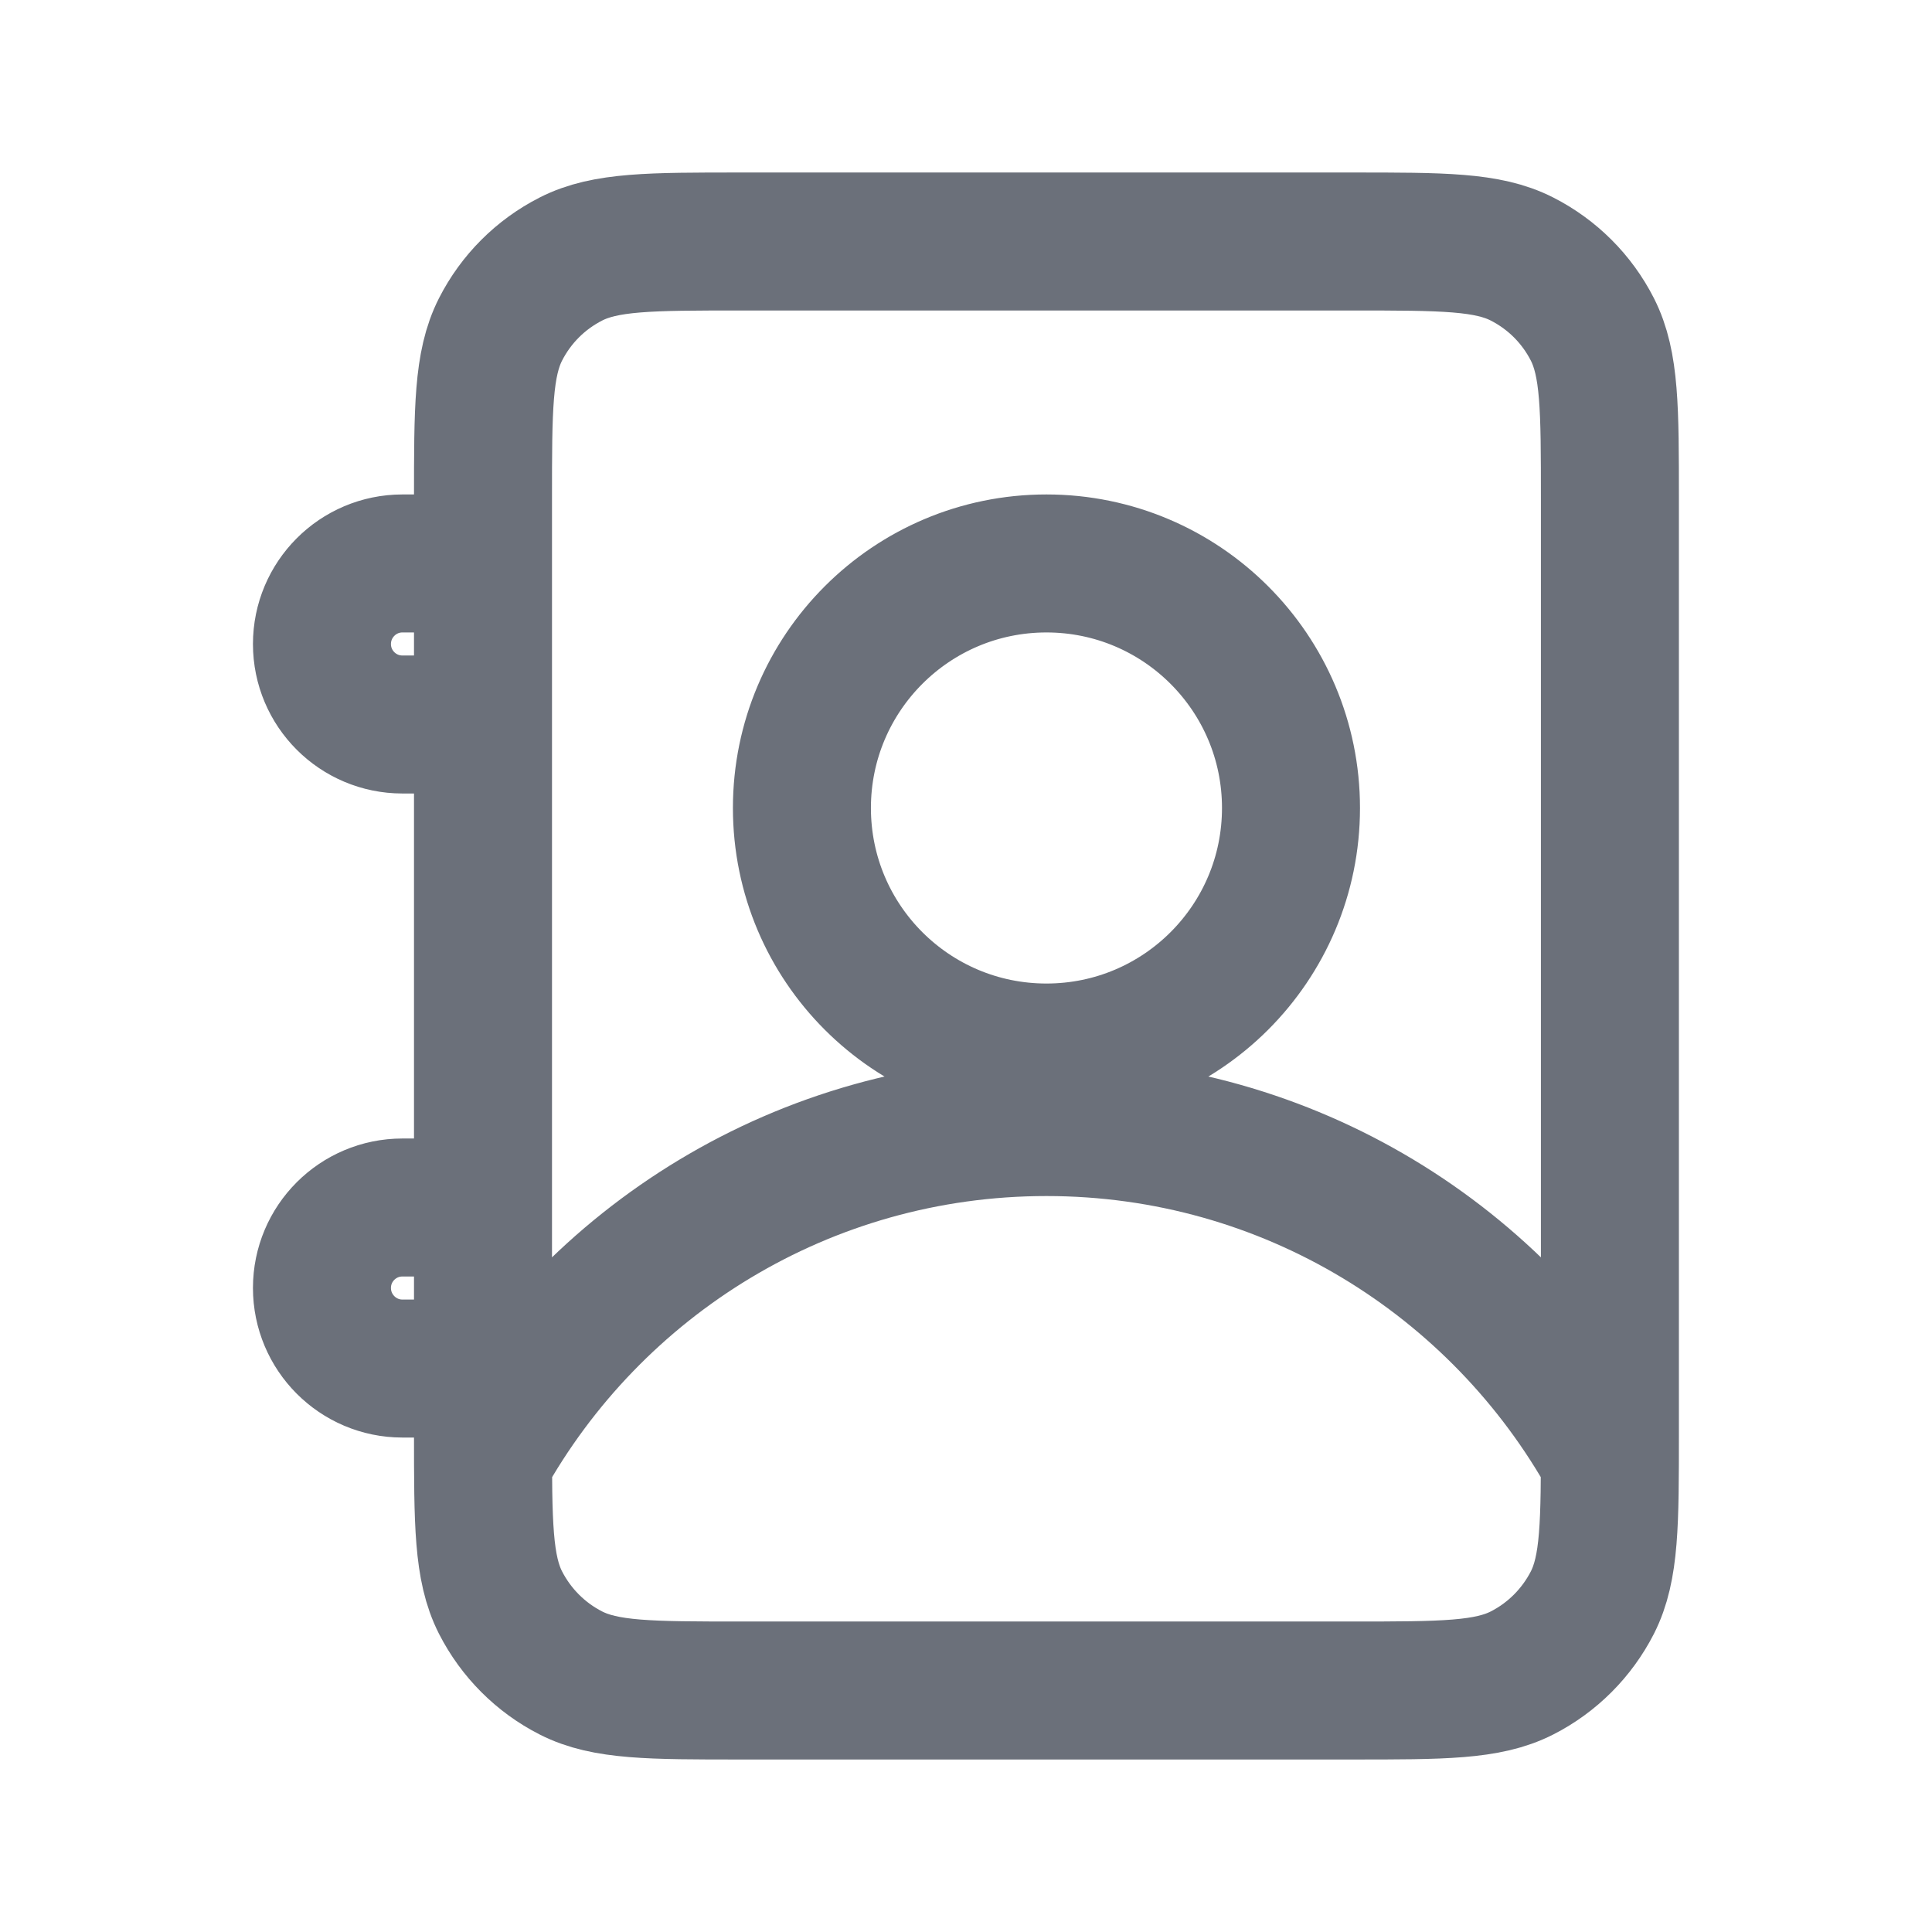 <svg width="14" height="14" viewBox="0 0 14 14" fill="none" xmlns="http://www.w3.org/2000/svg">
<path d="M3.5 4.083H2.916C2.594 4.083 2.333 4.345 2.333 4.667C2.333 4.989 2.594 5.25 2.916 5.25H3.5M3.5 8.75H2.916C2.594 8.75 2.333 9.011 2.333 9.333C2.333 9.655 2.594 9.917 2.916 9.917H3.5M11.666 10.572C10.87 9.138 9.34 8.167 7.583 8.167C5.826 8.167 4.296 9.138 3.5 10.572M5.366 12.25H9.8C10.453 12.25 10.78 12.25 11.029 12.123C11.249 12.011 11.427 11.832 11.539 11.613C11.666 11.363 11.666 11.037 11.666 10.383V3.617C11.666 2.963 11.666 2.637 11.539 2.387C11.427 2.167 11.249 1.989 11.029 1.877C10.78 1.75 10.453 1.75 9.8 1.75H5.366C4.713 1.75 4.386 1.75 4.137 1.877C3.917 1.989 3.739 2.167 3.627 2.387C3.5 2.637 3.5 2.963 3.5 3.617V10.383C3.5 11.037 3.5 11.363 3.627 11.613C3.739 11.832 3.917 12.011 4.137 12.123C4.386 12.25 4.713 12.25 5.366 12.25ZM9.355 5.855C9.355 6.834 8.562 7.627 7.583 7.627C6.604 7.627 5.811 6.834 5.811 5.855C5.811 4.877 6.604 4.083 7.583 4.083C8.562 4.083 9.355 4.877 9.355 5.855Z" stroke="#6B707A"/>
</svg>
